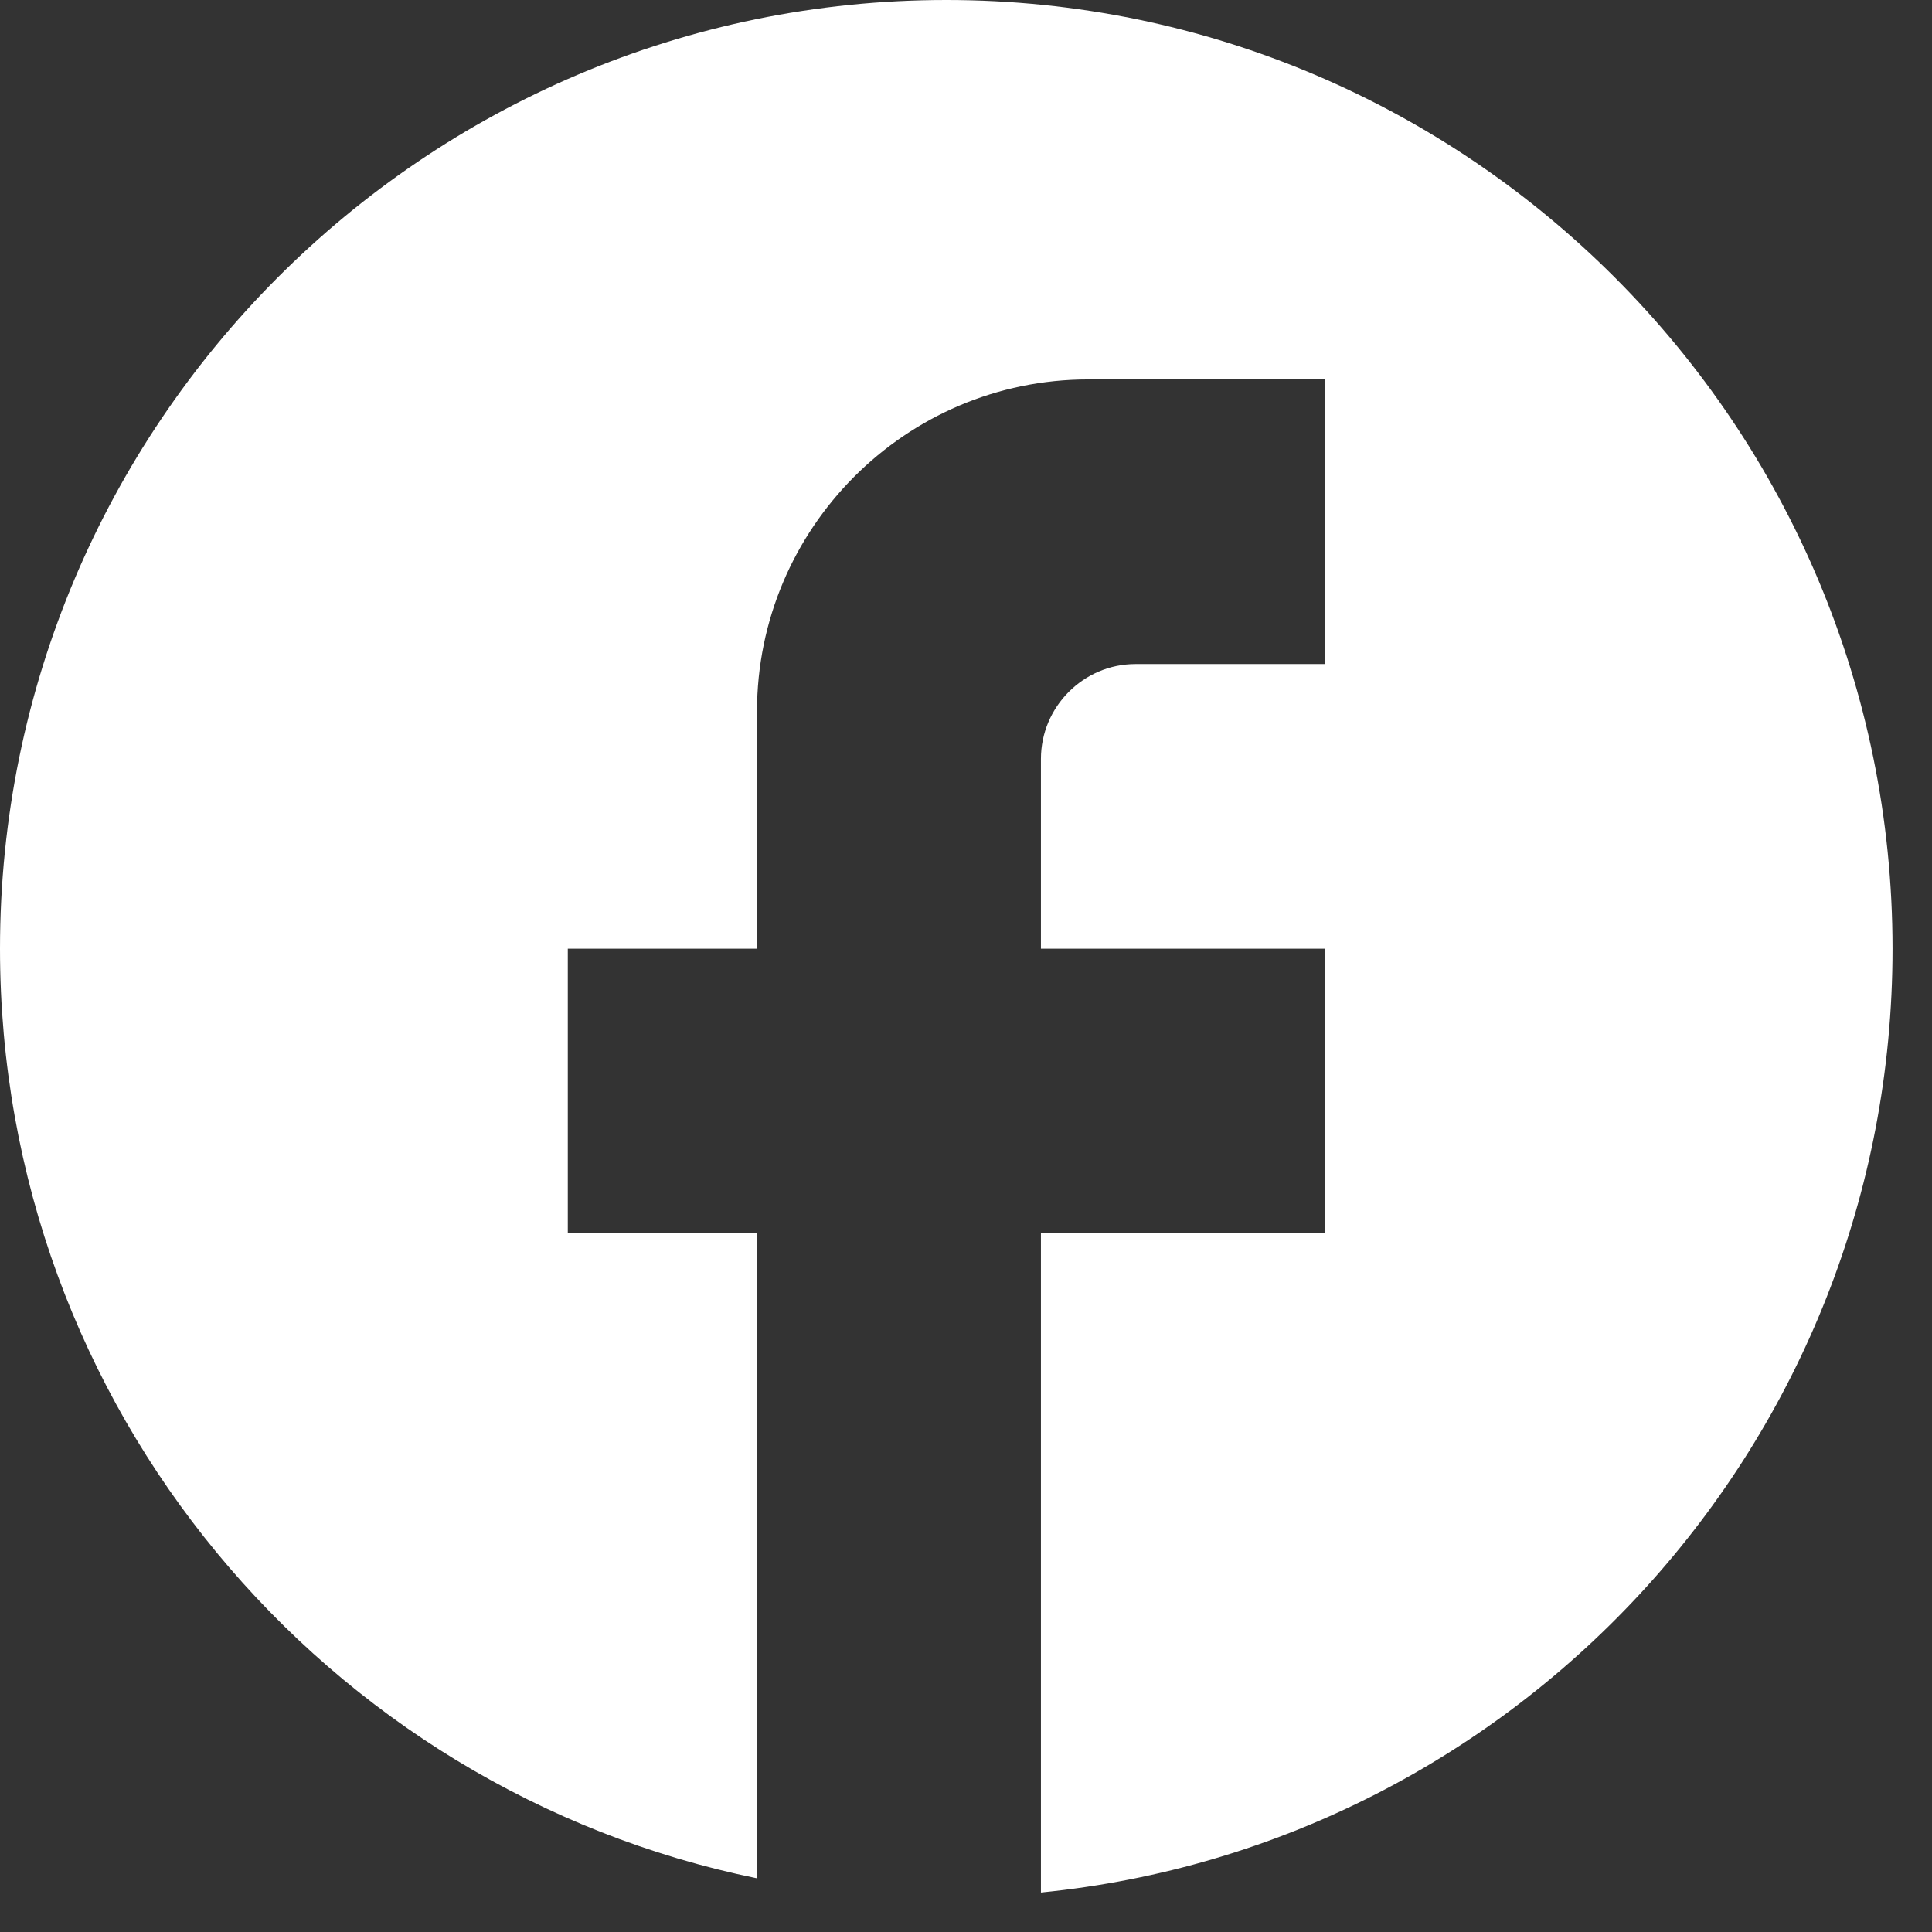 <?xml version="1.0" encoding="UTF-8"?>
<svg xmlns="http://www.w3.org/2000/svg" width="28" height="28" viewBox="0 0 28 28" fill="none">
  <rect x="0" y="0" width="28" height="28" fill="#333333" stroke="none"/>
  <path d="M27.428 13.749C27.428 6.159 21.285 0 13.714 0C6.144 0 0 6.159 0 13.749C0 20.403 4.718 25.944 10.971 27.222V17.873H8.229V13.749H10.971V10.312C10.971 7.658 13.124 5.499 15.771 5.499H19.2V9.624H16.457C15.703 9.624 15.086 10.243 15.086 10.999V13.749H19.2V17.873H15.086V27.428C22.011 26.741 27.428 20.884 27.428 13.749Z" fill="white"></path>
</svg>
